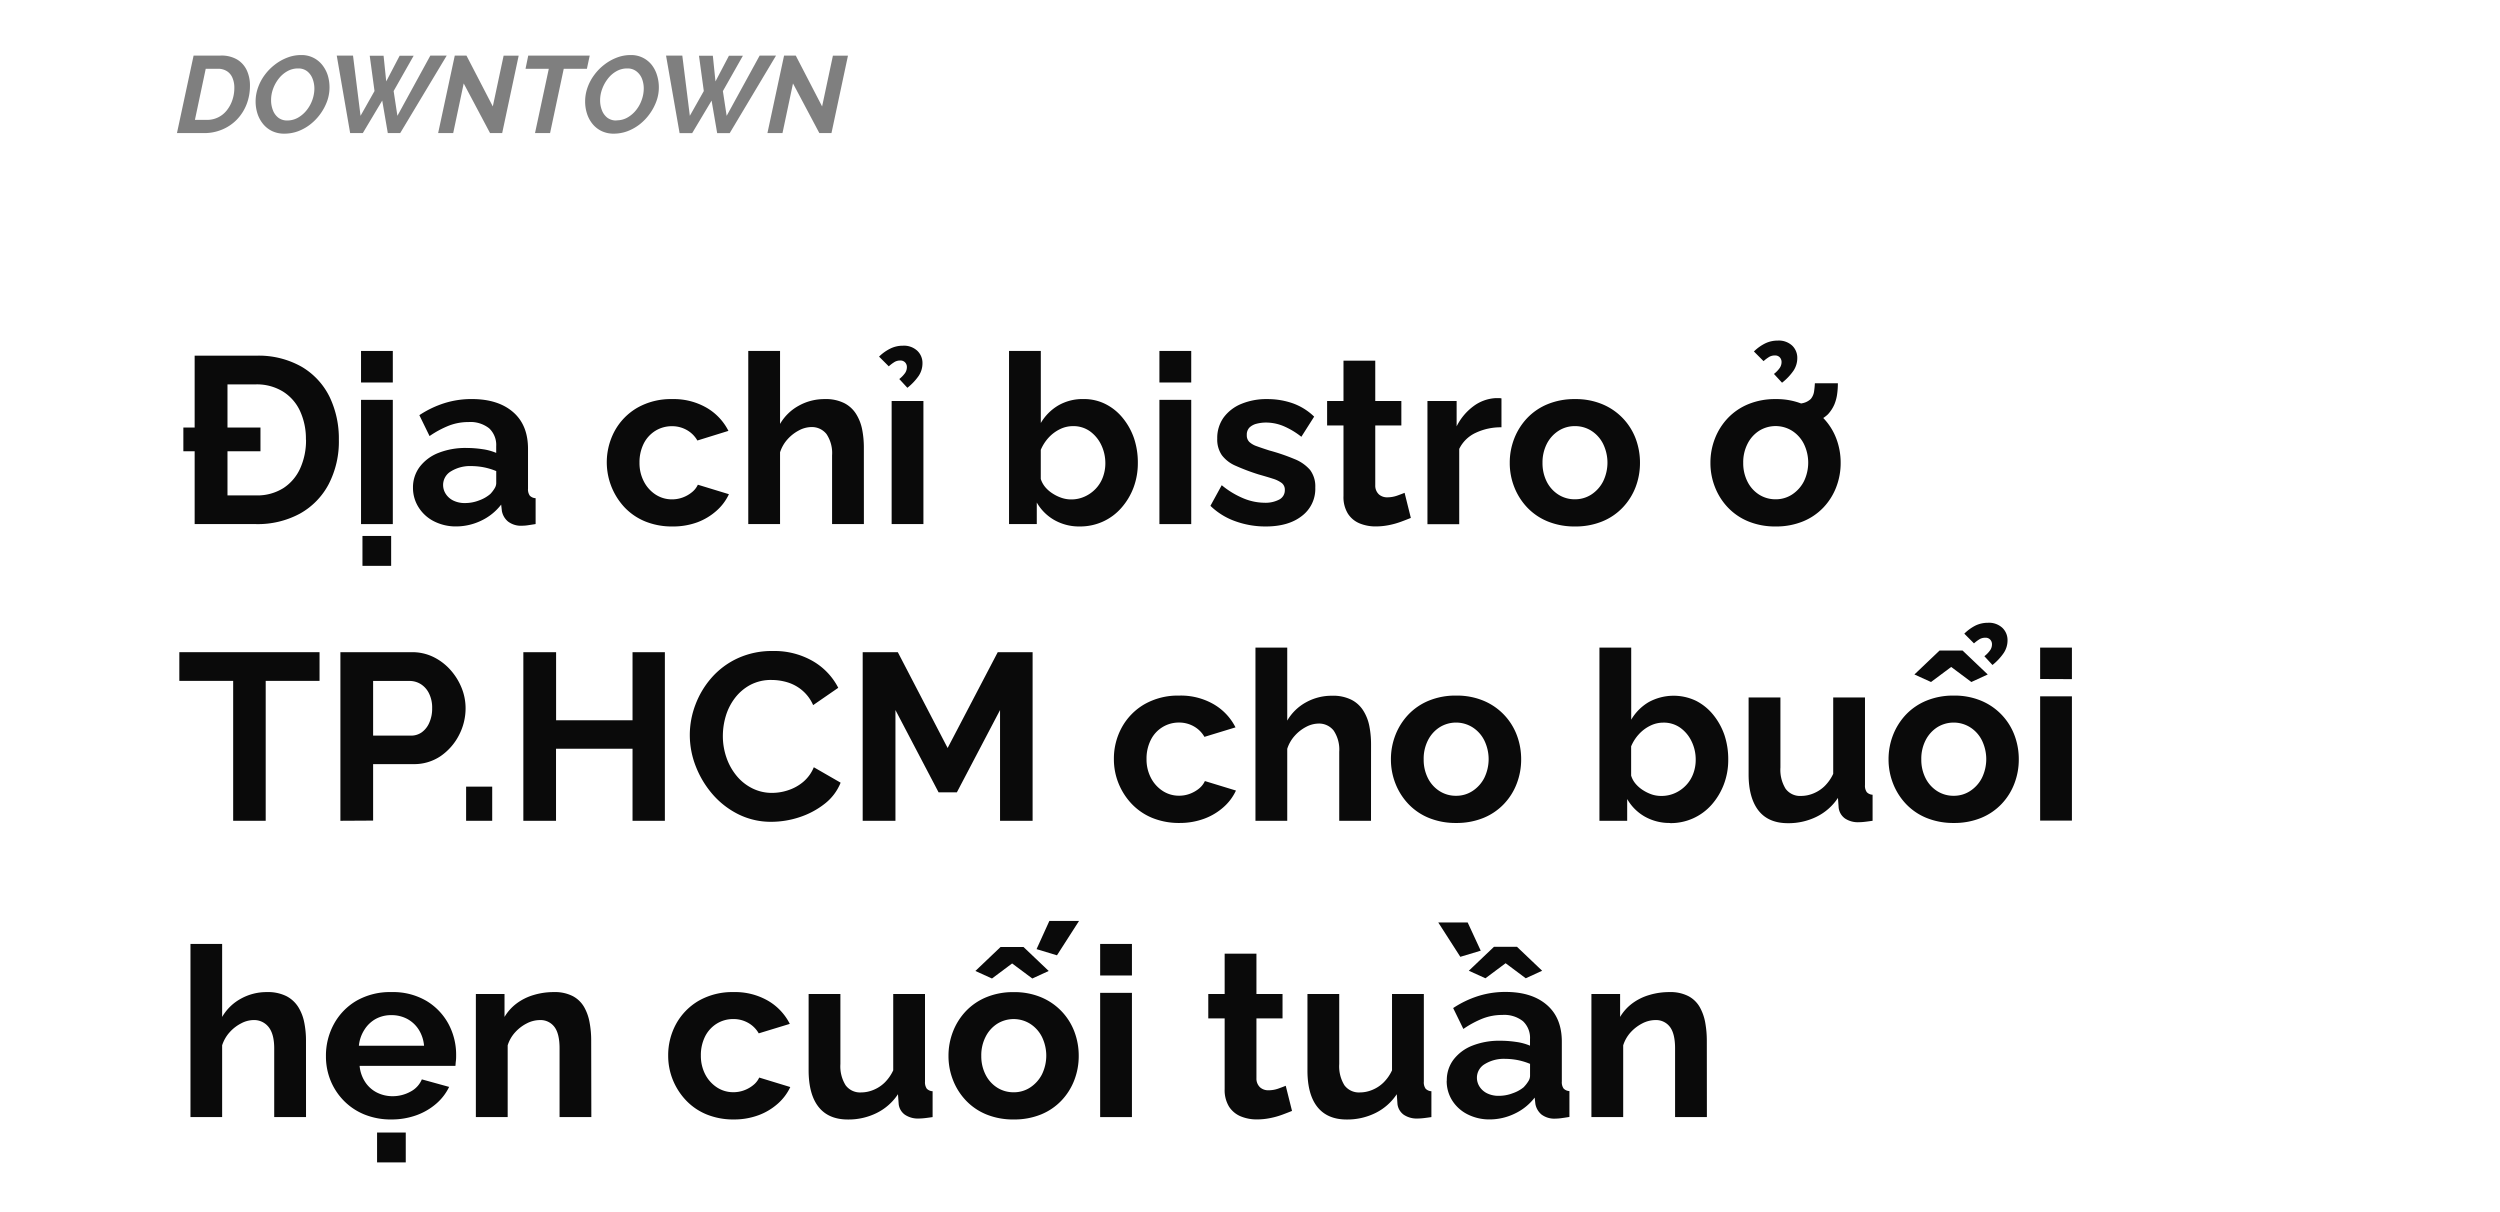 <svg xmlns="http://www.w3.org/2000/svg" viewBox="0 0 664 322"><path d="M48.7,119.86v-6.3H69.18v6.3Zm3,19.34V94.47H68a23.15,23.15,0,0,1,12.22,3,19,19,0,0,1,7.38,8.07A25.55,25.55,0,0,1,90,116.77a24.58,24.58,0,0,1-2.71,11.84,19.14,19.14,0,0,1-7.65,7.82A23.51,23.51,0,0,1,68,139.2Zm29.55-22.43a17.57,17.57,0,0,0-1.58-7.65A12,12,0,0,0,75.16,104,13.23,13.23,0,0,0,68,102.09H60.42v29.49H68a13,13,0,0,0,7.25-1.93,12.21,12.21,0,0,0,4.5-5.29A18,18,0,0,0,81.28,116.77Z" fill="#0a0a0a"/><path d="M95.89,101.59V93.21h8.44v8.38Zm0,37.61v-33h8.44v33Zm.38,11.09v-7.94h7.62v7.94Z" fill="#0a0a0a"/><path d="M109.69,129.56a9.05,9.05,0,0,1,1.79-5.57,11.58,11.58,0,0,1,5-3.71,19.46,19.46,0,0,1,7.37-1.3,28.84,28.84,0,0,1,4.22.31,14.55,14.55,0,0,1,3.72,1v-1.76a6.06,6.06,0,0,0-1.86-4.76,8,8,0,0,0-5.51-1.67,14.28,14.28,0,0,0-5.17.94,25.83,25.83,0,0,0-5.16,2.78l-2.71-5.55a26.58,26.58,0,0,1,6.71-3.21,23.88,23.88,0,0,1,7.21-1.07q7,0,11,3.48t3.94,9.93v10.38a2.91,2.91,0,0,0,.47,1.86,2.29,2.29,0,0,0,1.55.68v6.87c-.76.12-1.44.23-2,.31a10.72,10.72,0,0,1-1.54.13,5.65,5.65,0,0,1-3.81-1.13,4.78,4.78,0,0,1-1.61-2.78l-.19-1.7a14.46,14.46,0,0,1-5.35,4.29,15.4,15.4,0,0,1-6.56,1.51,12.77,12.77,0,0,1-5.89-1.34,10.26,10.26,0,0,1-4.09-3.67A9.6,9.6,0,0,1,109.69,129.56Zm20.54,1.64a8.56,8.56,0,0,0,1.13-1.48,2.71,2.71,0,0,0,.44-1.35v-3.25a17.69,17.69,0,0,0-3.28-1,18.13,18.13,0,0,0-3.33-.33,9.67,9.67,0,0,0-5.39,1.38,4.19,4.19,0,0,0-2.11,3.65,4.36,4.36,0,0,0,.69,2.34,5,5,0,0,0,2,1.78,6.84,6.84,0,0,0,3.15.67,10.17,10.17,0,0,0,3.71-.7A9.41,9.41,0,0,0,130.23,131.2Z" fill="#0a0a0a"/><path d="M178.61,139.83a18.74,18.74,0,0,1-7.25-1.34,15.76,15.76,0,0,1-5.48-3.74,17.54,17.54,0,0,1-2.61-20.31,16,16,0,0,1,6-6.14,18,18,0,0,1,9.26-2.3,17.44,17.44,0,0,1,9.2,2.33,14.83,14.83,0,0,1,5.74,6.11L185.22,117a7.38,7.38,0,0,0-2.83-2.8,7.86,7.86,0,0,0-3.91-1,8.31,8.31,0,0,0-4.38,1.2,8.49,8.49,0,0,0-3.12,3.4,11.07,11.07,0,0,0-1.13,5.1,10.53,10.53,0,0,0,1.17,5,9.07,9.07,0,0,0,3.11,3.46,7.88,7.88,0,0,0,4.35,1.27,8.11,8.11,0,0,0,2.87-.51,8.37,8.37,0,0,0,2.42-1.38,5.5,5.5,0,0,0,1.58-2l8.25,2.52a13.4,13.4,0,0,1-3.31,4.41,16.12,16.12,0,0,1-5.1,3.06A18.69,18.69,0,0,1,178.61,139.83Z" fill="#0a0a0a"/><path d="M229.45,139.2H221V120.94a9.06,9.06,0,0,0-1.48-5.65,4.93,4.93,0,0,0-4.07-1.86,7.16,7.16,0,0,0-3.21.86,10.78,10.78,0,0,0-3.06,2.37,9.55,9.55,0,0,0-2,3.48V139.2h-8.44v-46h8.44V112.6a12.92,12.92,0,0,1,5-4.86,13.94,13.94,0,0,1,6.86-1.74,10.89,10.89,0,0,1,5.23,1.09,8,8,0,0,1,3.15,2.93,12.13,12.13,0,0,1,1.58,4.11,24.89,24.89,0,0,1,.44,4.7Z" fill="#0a0a0a"/><path d="M236.06,97.3l-2.58-2.58a11.45,11.45,0,0,1,3.06-2.17,7.42,7.42,0,0,1,3.24-.73,5.2,5.2,0,0,1,3.87,1.36,4.46,4.46,0,0,1,1.36,3.3,6,6,0,0,1-1,3.34A14.82,14.82,0,0,1,241,103l-2.15-2.33a7.79,7.79,0,0,0,1.55-1.61,2.81,2.81,0,0,0,.47-1.54,1.77,1.77,0,0,0-.47-1.26,1.69,1.69,0,0,0-1.29-.51,3,3,0,0,0-1.45.35A10,10,0,0,0,236.06,97.3Zm.76,41.9V106.5h8.44v32.7Z" fill="#0a0a0a"/><path d="M286.78,139.83a13.31,13.31,0,0,1-6.74-1.7,12.51,12.51,0,0,1-4.67-4.66v5.73H268v-46h8.44v19.15a13.17,13.17,0,0,1,4.63-4.66,12.87,12.87,0,0,1,6.71-1.7,12.67,12.67,0,0,1,5.86,1.34,13.93,13.93,0,0,1,4.57,3.7,17.47,17.47,0,0,1,3,5.42,20.3,20.3,0,0,1,1,6.55,18.37,18.37,0,0,1-1.16,6.54,17.4,17.4,0,0,1-3.25,5.39,14.41,14.41,0,0,1-4.88,3.61A14.68,14.68,0,0,1,286.78,139.83Zm-2.33-7.18a8.58,8.58,0,0,0,3.68-.78,9.26,9.26,0,0,0,2.9-2.07,8.91,8.91,0,0,0,1.89-3.05,10.42,10.42,0,0,0,.66-3.68,11.16,11.16,0,0,0-1.1-4.92,9.48,9.48,0,0,0-3-3.61,7.56,7.56,0,0,0-4.5-1.36,7.83,7.83,0,0,0-3.5.83,10.1,10.1,0,0,0-3,2.26,11.48,11.48,0,0,0-2.05,3.21v7.73a6.38,6.38,0,0,0,1.23,2.22,8.57,8.57,0,0,0,2,1.7,10.39,10.39,0,0,0,2.36,1.12A8,8,0,0,0,284.45,132.65Z" fill="#0a0a0a"/><path d="M307.94,101.59V93.21h8.45v8.38Zm0,37.61v-33h8.45v33Z" fill="#0a0a0a"/><path d="M336.17,139.83a23.45,23.45,0,0,1-8.07-1.39,18.16,18.16,0,0,1-6.61-4.09l3-5.48a22.7,22.7,0,0,0,5.83,3.52,14.89,14.89,0,0,0,5.51,1.14,7.86,7.86,0,0,0,3.94-.85,2.76,2.76,0,0,0,1.48-2.55,2.22,2.22,0,0,0-.82-1.84,7.62,7.62,0,0,0-2.36-1.15c-1-.33-2.28-.7-3.75-1.12a55.61,55.61,0,0,1-6.11-2.3,9,9,0,0,1-3.69-2.83,7.32,7.32,0,0,1-1.22-4.38,9.34,9.34,0,0,1,1.66-5.57,11,11,0,0,1,4.67-3.64,17.42,17.42,0,0,1,7-1.3,20.22,20.22,0,0,1,6.68,1.1,15.76,15.76,0,0,1,5.73,3.56l-3.4,5.35a20.54,20.54,0,0,0-4.79-2.86,12.18,12.18,0,0,0-4.6-.92,10,10,0,0,0-2.49.31,4.22,4.22,0,0,0-1.89,1,2.69,2.69,0,0,0-.72,2,2.44,2.44,0,0,0,.66,1.83,5.48,5.48,0,0,0,2,1.15c.9.33,2,.7,3.3,1.12a52.83,52.83,0,0,1,6.71,2.29,10.65,10.65,0,0,1,4.13,2.88,7.26,7.26,0,0,1,1.39,4.69,9,9,0,0,1-3.59,7.56Q342.21,139.83,336.17,139.83Z" fill="#0a0a0a"/><path d="M374.72,137.56c-.71.29-1.57.63-2.58,1a20.74,20.74,0,0,1-3.24.91,18,18,0,0,1-3.5.35,11.11,11.11,0,0,1-4.29-.81,6.73,6.73,0,0,1-3.11-2.59,8.35,8.35,0,0,1-1.17-4.65V113h-4.35V106.5h4.35V95.79h8.44V106.5h6.93V113h-6.93v15.92a3.14,3.14,0,0,0,1,2.42,3.28,3.28,0,0,0,2.2.75,7.92,7.92,0,0,0,2.59-.44c.84-.3,1.51-.55,2-.76Z" fill="#0a0a0a"/><path d="M398.79,113.49a15.54,15.54,0,0,0-6.87,1.48,9.1,9.1,0,0,0-4.35,4.26v20h-8.44V106.5h7.75v6.74a14.94,14.94,0,0,1,4.47-5.35,10.82,10.82,0,0,1,5.74-2.14h1.07a2.8,2.8,0,0,1,.63.06Z" fill="#0a0a0a"/><path d="M418.32,139.83a18.77,18.77,0,0,1-7.25-1.34,15.65,15.65,0,0,1-5.45-3.71,16.7,16.7,0,0,1-3.43-5.42,17.35,17.35,0,0,1-1.2-6.42,17.59,17.59,0,0,1,1.2-6.48,16.8,16.8,0,0,1,3.43-5.42,15.76,15.76,0,0,1,5.45-3.7,18.59,18.59,0,0,1,7.25-1.34,18.28,18.28,0,0,1,7.21,1.34,16,16,0,0,1,8.89,9.12,18.2,18.2,0,0,1,1.16,6.48,18,18,0,0,1-1.16,6.42,16.32,16.32,0,0,1-3.41,5.42,15.56,15.56,0,0,1-5.45,3.71A18.69,18.69,0,0,1,418.32,139.83Zm-8.63-16.89a10.88,10.88,0,0,0,1.13,5,8.72,8.72,0,0,0,3.09,3.43,8,8,0,0,0,4.41,1.24,7.9,7.9,0,0,0,4.35-1.27,9.07,9.07,0,0,0,3.11-3.46,11.35,11.35,0,0,0,0-10,8.72,8.72,0,0,0-3.11-3.46,8,8,0,0,0-4.35-1.24,7.88,7.88,0,0,0-4.41,1.27,8.87,8.87,0,0,0-3.09,3.46A10.87,10.87,0,0,0,409.69,122.94Z" fill="#0a0a0a"/><path d="M471.61,139.83a18.72,18.72,0,0,1-7.24-1.34,15.65,15.65,0,0,1-5.45-3.71,16.53,16.53,0,0,1-3.43-5.42,17.35,17.35,0,0,1-1.2-6.42,17.59,17.59,0,0,1,1.2-6.48,16.64,16.64,0,0,1,3.43-5.42,15.76,15.76,0,0,1,5.45-3.7,18.54,18.54,0,0,1,7.24-1.34,18.33,18.33,0,0,1,7.22,1.34,16,16,0,0,1,8.88,9.12,18,18,0,0,1,1.17,6.48,17.74,17.74,0,0,1-1.17,6.42,16.29,16.29,0,0,1-3.4,5.42,15.65,15.65,0,0,1-5.45,3.71A18.74,18.74,0,0,1,471.61,139.83ZM463,122.94a10.76,10.76,0,0,0,1.14,5,8.62,8.62,0,0,0,3.08,3.43,8.06,8.06,0,0,0,4.41,1.24,7.85,7.85,0,0,0,4.35-1.27,9.18,9.18,0,0,0,3.12-3.46,11.35,11.35,0,0,0,0-10,8.82,8.82,0,0,0-3.12-3.46,8.27,8.27,0,0,0-8.76,0,8.77,8.77,0,0,0-3.08,3.46A10.75,10.75,0,0,0,463,122.94Zm5.42-27-2.58-2.59a11.64,11.64,0,0,1,3.05-2.17,7.59,7.59,0,0,1,3.25-.72A5.24,5.24,0,0,1,476,91.79a4.48,4.48,0,0,1,1.36,3.31,6,6,0,0,1-1,3.34,14.57,14.57,0,0,1-3.05,3.21l-2.15-2.33a7.55,7.55,0,0,0,1.55-1.61,2.79,2.79,0,0,0,.47-1.54,1.8,1.8,0,0,0-.47-1.26,1.68,1.68,0,0,0-1.29-.5,3,3,0,0,0-1.45.34A9.59,9.59,0,0,0,468.4,95.92Zm6.81,17.26.12-5.8a14.53,14.53,0,0,0,3.53-.34,4.46,4.46,0,0,0,2.08-1.11,4.06,4.06,0,0,0,.85-1.92c.1-.69.18-1.43.22-2.23h6.11a21.13,21.13,0,0,1-.19,2.83,11,11,0,0,1-.75,2.81,9.31,9.31,0,0,1-1.71,2.61,8.48,8.48,0,0,1-2.55,1.67,15.91,15.91,0,0,1-3.59,1.1A22.15,22.15,0,0,1,475.21,113.18Z" fill="#0a0a0a"/><path d="M84.87,180.84H70.57V218H61.93V180.84H47.63v-7.62H84.87Z" fill="#0a0a0a"/><path d="M90.41,218V173.22h19a12.75,12.75,0,0,1,5.67,1.26,14.7,14.7,0,0,1,4.51,3.4,16.35,16.35,0,0,1,3,4.79,14.38,14.38,0,0,1,1.07,5.42,15.46,15.46,0,0,1-1.76,7.18,15.19,15.19,0,0,1-4.85,5.54,12.5,12.5,0,0,1-7.31,2.14H99.1v15Zm8.69-22.62h10.08a4.83,4.83,0,0,0,2.84-.88,6.07,6.07,0,0,0,2-2.55,9.06,9.06,0,0,0,.76-3.81,8.47,8.47,0,0,0-.85-4,6,6,0,0,0-2.21-2.46,5.61,5.61,0,0,0-2.93-.82H99.1Z" fill="#0a0a0a"/><path d="M123.8,218v-9.07h6.93V218Z" fill="#0a0a0a"/><path d="M176.59,173.22V218H168V198.86H147.68V218H139V173.22h8.7V191.3H168V173.22Z" fill="#0a0a0a"/><path d="M183.21,195.21a22.65,22.65,0,0,1,1.48-8A23.18,23.18,0,0,1,189,180a20.83,20.83,0,0,1,6.93-5.16,21.59,21.59,0,0,1,9.33-1.93,20.42,20.42,0,0,1,10.68,2.71,17.32,17.32,0,0,1,6.7,7.06l-6.67,4.6a10.73,10.73,0,0,0-3-4,11,11,0,0,0-3.91-2.08,14.74,14.74,0,0,0-4.1-.6,11.76,11.76,0,0,0-5.7,1.32,12.72,12.72,0,0,0-4.06,3.47,14.84,14.84,0,0,0-2.43,4.79,18.57,18.57,0,0,0-.78,5.29,17.38,17.38,0,0,0,.94,5.7,15.47,15.47,0,0,0,2.68,4.85,12.72,12.72,0,0,0,4.16,3.34,11.57,11.57,0,0,0,5.32,1.23,13.42,13.42,0,0,0,4.22-.7,11.89,11.89,0,0,0,4-2.2,10.07,10.07,0,0,0,2.84-3.91l7.12,4.1a13.46,13.46,0,0,1-4.32,5.67,21.76,21.76,0,0,1-6.71,3.53,23.9,23.9,0,0,1-7.37,1.19,19.37,19.37,0,0,1-8.76-2,22,22,0,0,1-6.83-5.29,25.37,25.37,0,0,1-4.48-7.44A22.83,22.83,0,0,1,183.21,195.21Z" fill="#0a0a0a"/><path d="M265.61,218V188.59l-11.47,21.86h-4.85l-11.46-21.86V218h-8.7V173.22h9.33l13.23,25.45L265,173.22h9.26V218Z" fill="#0a0a0a"/><path d="M313.3,218.58a18.77,18.77,0,0,1-7.25-1.34,15.85,15.85,0,0,1-5.48-3.74,17.33,17.33,0,0,1-3.49-5.45,17,17,0,0,1-1.23-6.42,17.19,17.19,0,0,1,2.11-8.44,16.05,16.05,0,0,1,6-6.14,17.94,17.94,0,0,1,9.26-2.3,17.41,17.41,0,0,1,9.19,2.33,14.77,14.77,0,0,1,5.74,6.11l-8.25,2.52a7.48,7.48,0,0,0-2.84-2.8,7.86,7.86,0,0,0-3.91-1,8.27,8.27,0,0,0-7.49,4.6,11,11,0,0,0-1.14,5.1,10.53,10.53,0,0,0,1.17,5,9.09,9.09,0,0,0,3.12,3.46,7.85,7.85,0,0,0,4.34,1.27,8.07,8.07,0,0,0,2.87-.51,8.56,8.56,0,0,0,2.43-1.38,5.57,5.57,0,0,0,1.57-2l8.25,2.52a13.37,13.37,0,0,1-3.3,4.41,16.06,16.06,0,0,1-5.11,3.06A18.65,18.65,0,0,1,313.3,218.58Z" fill="#0a0a0a"/><path d="M364.14,218H355.7V199.69a9.06,9.06,0,0,0-1.48-5.65,4.92,4.92,0,0,0-4.07-1.86,7.23,7.23,0,0,0-3.21.86,10.61,10.61,0,0,0-3.05,2.37,9.44,9.44,0,0,0-2,3.48V218h-8.44V172h8.44v19.39a13,13,0,0,1,5-4.86,14,14,0,0,1,6.87-1.74,10.88,10.88,0,0,1,5.22,1.09,8,8,0,0,1,3.15,2.93,11.93,11.93,0,0,1,1.58,4.11,24.89,24.89,0,0,1,.44,4.7Z" fill="#0a0a0a"/><path d="M386.76,218.58a18.74,18.74,0,0,1-7.25-1.34,15.65,15.65,0,0,1-5.45-3.71,16.7,16.7,0,0,1-3.43-5.42,17.35,17.35,0,0,1-1.2-6.42,17.59,17.59,0,0,1,1.2-6.48,16.8,16.8,0,0,1,3.43-5.42,15.76,15.76,0,0,1,5.45-3.7,18.55,18.55,0,0,1,7.25-1.34,18.32,18.32,0,0,1,7.21,1.34,16,16,0,0,1,8.88,9.12,18,18,0,0,1,1.17,6.48,17.74,17.74,0,0,1-1.17,6.42,16.13,16.13,0,0,1-3.4,5.42,15.65,15.65,0,0,1-5.45,3.71A18.72,18.72,0,0,1,386.76,218.58Zm-8.63-16.89a10.76,10.76,0,0,0,1.13,5,8.64,8.64,0,0,0,3.09,3.43,8,8,0,0,0,4.41,1.24,7.85,7.85,0,0,0,4.34-1.27,9.09,9.09,0,0,0,3.12-3.46,11.35,11.35,0,0,0,0-10,8.74,8.74,0,0,0-3.12-3.46,8.25,8.25,0,0,0-8.75,0,8.8,8.8,0,0,0-3.09,3.46A10.74,10.74,0,0,0,378.13,201.69Z" fill="#0a0a0a"/><path d="M443.58,218.58a13.31,13.31,0,0,1-6.74-1.7,12.48,12.48,0,0,1-4.66-4.66V218h-7.37V172h8.44v19.15a13.09,13.09,0,0,1,4.63-4.66,13.8,13.8,0,0,1,12.57-.36,14.14,14.14,0,0,1,4.57,3.7,17.67,17.67,0,0,1,3,5.42,20.3,20.3,0,0,1,1,6.55,18.16,18.16,0,0,1-1.17,6.54,17.57,17.57,0,0,1-3.24,5.39,14.46,14.46,0,0,1-11,4.89Zm-2.33-7.18a8.65,8.65,0,0,0,3.69-.78,9.21,9.21,0,0,0,2.89-2.07,8.91,8.91,0,0,0,1.89-3.05,10.42,10.42,0,0,0,.66-3.68,11,11,0,0,0-1.1-4.92,9.37,9.37,0,0,0-3-3.61,7.57,7.57,0,0,0-4.51-1.36,7.79,7.79,0,0,0-3.49.83,10,10,0,0,0-3,2.26,11,11,0,0,0-2.05,3.21V206a6.07,6.07,0,0,0,1.23,2.22,8.52,8.52,0,0,0,2,1.7,10.6,10.6,0,0,0,2.36,1.12A8,8,0,0,0,441.25,211.4Z" fill="#0a0a0a"/><path d="M464.43,205.72V185.25h8.45v18.61a9.58,9.58,0,0,0,1.38,5.64,4.76,4.76,0,0,0,4.1,1.9,8.63,8.63,0,0,0,3.24-.65,9.3,9.3,0,0,0,3-1.94,11.23,11.23,0,0,0,2.3-3.28V185.25h8.44v23.28a2.89,2.89,0,0,0,.48,1.87,2.25,2.25,0,0,0,1.54.68V218c-.84.12-1.54.22-2.11.28a15,15,0,0,1-1.54.1,6.15,6.15,0,0,1-3.69-1,4.1,4.1,0,0,1-1.67-2.84l-.19-2.62a14.41,14.41,0,0,1-5.67,5,16.85,16.85,0,0,1-7.62,1.72c-3.4,0-6-1.09-7.75-3.28S464.43,209.92,464.43,205.72Z" fill="#0a0a0a"/><path d="M518.93,218.58a18.77,18.77,0,0,1-7.25-1.34,15.65,15.65,0,0,1-5.45-3.71,16.7,16.7,0,0,1-3.43-5.42,17.35,17.35,0,0,1-1.2-6.42,17.59,17.59,0,0,1,1.2-6.48,16.8,16.8,0,0,1,3.43-5.42,15.76,15.76,0,0,1,5.45-3.7,18.59,18.59,0,0,1,7.25-1.34,18.28,18.28,0,0,1,7.21,1.34,16,16,0,0,1,8.88,9.12,18,18,0,0,1,1.17,6.48,17.74,17.74,0,0,1-1.17,6.42,16.13,16.13,0,0,1-3.4,5.42,15.65,15.65,0,0,1-5.45,3.71A18.69,18.69,0,0,1,518.93,218.58Zm-10.46-39.44,6.68-6.36h6.11l6.68,6.36-4.35,2-5.35-4-5.36,4Zm1.83,22.55a10.76,10.76,0,0,0,1.13,5,8.72,8.72,0,0,0,3.09,3.43,8,8,0,0,0,4.41,1.24,7.85,7.85,0,0,0,4.34-1.27,9,9,0,0,0,3.12-3.46,11.35,11.35,0,0,0,0-10,8.67,8.67,0,0,0-3.12-3.46,8.25,8.25,0,0,0-8.75,0,8.87,8.87,0,0,0-3.09,3.46A10.74,10.74,0,0,0,510.3,201.69Zm14-30.8-2.58-2.59a11.81,11.81,0,0,1,3-2.17,7.63,7.63,0,0,1,3.25-.72,5.24,5.24,0,0,1,3.87,1.35,4.5,4.5,0,0,1,1.36,3.31,6,6,0,0,1-1,3.34,14.57,14.57,0,0,1-3,3.21l-2.15-2.33a7.55,7.55,0,0,0,1.55-1.61,2.79,2.79,0,0,0,.47-1.54,1.8,1.8,0,0,0-.47-1.26,1.68,1.68,0,0,0-1.29-.5,3,3,0,0,0-1.45.34A9.59,9.59,0,0,0,524.28,170.89Z" fill="#0a0a0a"/><path d="M541.86,180.34V172h8.44v8.38Zm0,37.61v-33h8.44v33Z" fill="#0a0a0a"/><path d="M81.28,296.7H72.83V278.44q0-3.78-1.48-5.65a4.9,4.9,0,0,0-4.06-1.86,7.16,7.16,0,0,0-3.21.86A10.51,10.51,0,0,0,61,274.16a9.55,9.55,0,0,0-2,3.48V296.7H50.59v-46H59V270.1a12.89,12.89,0,0,1,5-4.86,14,14,0,0,1,6.87-1.74,11,11,0,0,1,5.23,1.09,8.17,8.17,0,0,1,3.15,2.93,12.12,12.12,0,0,1,1.57,4.11,24.09,24.09,0,0,1,.45,4.7Z" fill="#0a0a0a"/><path d="M104,297.33A18.61,18.61,0,0,1,96.77,296a16.17,16.17,0,0,1-5.48-3.68,16.59,16.59,0,0,1-3.5-5.35,17,17,0,0,1-1.22-6.39A17.52,17.52,0,0,1,88.68,272a16.07,16.07,0,0,1,6-6.2A17.92,17.92,0,0,1,104,263.5a17.47,17.47,0,0,1,9.26,2.34,16,16,0,0,1,5.89,6.18,17.31,17.31,0,0,1,2,8.26c0,.5,0,1-.07,1.53s-.08.95-.12,1.28H95.51A9.39,9.39,0,0,0,97,287.4a8.07,8.07,0,0,0,3.15,2.8,9.11,9.11,0,0,0,4.13.95,9.72,9.72,0,0,0,4.76-1.22,6.46,6.46,0,0,0,3-3.25l7.25,2a13.76,13.76,0,0,1-3.44,4.47,16.58,16.58,0,0,1-5.26,3.06A19.44,19.44,0,0,1,104,297.33Zm-8.64-19.59h17.27a9.57,9.57,0,0,0-1.42-4.28,8.26,8.26,0,0,0-3.06-2.84,8.83,8.83,0,0,0-4.22-1,8.49,8.49,0,0,0-4.12,1,8.33,8.33,0,0,0-3,2.84A9.57,9.57,0,0,0,95.32,277.74Zm4.79,31v-7.94h7.62v7.94Z" fill="#0a0a0a"/><path d="M157.06,296.7h-8.44V278.44c0-2.6-.46-4.51-1.38-5.71a4.6,4.6,0,0,0-3.85-1.8,7.7,7.7,0,0,0-3.43.86,10.76,10.76,0,0,0-3.12,2.37,9.21,9.21,0,0,0-2,3.48V296.7h-8.45V264H134v6.1a12.36,12.36,0,0,1,3.21-3.58,14.38,14.38,0,0,1,4.5-2.24,18.34,18.34,0,0,1,5.39-.78,10.41,10.41,0,0,1,5.07,1.09,7.57,7.57,0,0,1,3,2.93,12.85,12.85,0,0,1,1.44,4.14,25.91,25.91,0,0,1,.41,4.67Z" fill="#0a0a0a"/><path d="M194.93,297.33a18.74,18.74,0,0,1-7.25-1.34,15.76,15.76,0,0,1-5.48-3.74,17.35,17.35,0,0,1-3.5-5.45,17.05,17.05,0,0,1-1.23-6.42,17.3,17.3,0,0,1,2.11-8.44,16.12,16.12,0,0,1,6-6.14,18,18,0,0,1,9.26-2.3,17.44,17.44,0,0,1,9.2,2.33,14.81,14.81,0,0,1,5.73,6.11l-8.25,2.52a7.38,7.38,0,0,0-2.83-2.8,7.86,7.86,0,0,0-3.91-1,8.29,8.29,0,0,0-4.38,1.2,8.49,8.49,0,0,0-3.12,3.4,11.07,11.07,0,0,0-1.13,5.1,10.65,10.65,0,0,0,1.16,5,9.18,9.18,0,0,0,3.12,3.46,7.85,7.85,0,0,0,4.35,1.27,8.11,8.11,0,0,0,2.87-.51,8.37,8.37,0,0,0,2.42-1.38,5.5,5.5,0,0,0,1.58-2l8.25,2.52a13.54,13.54,0,0,1-3.31,4.41,16.12,16.12,0,0,1-5.1,3.06A18.69,18.69,0,0,1,194.93,297.33Z" fill="#0a0a0a"/><path d="M214.77,284.47V264h8.44v18.61a9.5,9.5,0,0,0,1.39,5.64,4.76,4.76,0,0,0,4.09,1.9,8.64,8.64,0,0,0,3.25-.65,9.3,9.3,0,0,0,3-1.94,11.23,11.23,0,0,0,2.3-3.28V264h8.44v23.28a3,3,0,0,0,.47,1.87,2.29,2.29,0,0,0,1.55.68v6.87c-.84.12-1.55.22-2.11.28a15.2,15.2,0,0,1-1.55.1,6.14,6.14,0,0,1-3.68-1,4,4,0,0,1-1.67-2.84l-.19-2.62a14.41,14.41,0,0,1-5.67,5,16.85,16.85,0,0,1-7.62,1.72q-5.11,0-7.75-3.28T214.77,284.47Z" fill="#0a0a0a"/><path d="M269.26,297.33A18.72,18.72,0,0,1,262,296a15.65,15.65,0,0,1-5.45-3.71,16.53,16.53,0,0,1-3.43-5.42,17.35,17.35,0,0,1-1.2-6.42,17.59,17.59,0,0,1,1.2-6.48,16.64,16.64,0,0,1,3.43-5.42,15.76,15.76,0,0,1,5.45-3.7,18.54,18.54,0,0,1,7.24-1.34,18.33,18.33,0,0,1,7.22,1.34,16,16,0,0,1,8.88,9.12,18,18,0,0,1,1.17,6.48,17.74,17.74,0,0,1-1.17,6.42,16.29,16.29,0,0,1-3.4,5.42,15.65,15.65,0,0,1-5.45,3.71A18.74,18.74,0,0,1,269.26,297.33Zm-10.2-39.44,6.68-6.36h6.11l6.68,6.36-4.35,2-5.36-4-5.35,4Zm1.57,22.55a10.76,10.76,0,0,0,1.14,5,8.62,8.62,0,0,0,3.08,3.43,8.06,8.06,0,0,0,4.41,1.24,7.85,7.85,0,0,0,4.35-1.27,9.18,9.18,0,0,0,3.12-3.46,11.35,11.35,0,0,0,0-10,8.82,8.82,0,0,0-3.12-3.46,8.27,8.27,0,0,0-8.76,0,8.77,8.77,0,0,0-3.08,3.46A10.75,10.75,0,0,0,260.63,280.44Zm20.1-26.71-5.42-1.64,3.4-7.49h7.88Z" fill="#0a0a0a"/><path d="M292.2,259.09v-8.38h8.44v8.38Zm0,37.61v-33h8.44v33Z" fill="#0a0a0a"/><path d="M343.16,295.06c-.71.29-1.57.63-2.58,1a20.56,20.56,0,0,1-3.25.91,17.81,17.81,0,0,1-3.49.35,11.08,11.08,0,0,1-4.29-.81,6.8,6.8,0,0,1-3.12-2.59,8.43,8.43,0,0,1-1.16-4.65V270.49h-4.35V264h4.35V253.29h8.44V264h6.93v6.49h-6.93v15.92a3.14,3.14,0,0,0,1,2.42,3.26,3.26,0,0,0,2.2.75,7.86,7.86,0,0,0,2.58-.44c.84-.3,1.52-.55,2-.76Z" fill="#0a0a0a"/><path d="M347.26,284.47V264h8.44v18.61a9.58,9.58,0,0,0,1.38,5.64,4.77,4.77,0,0,0,4.1,1.9,8.63,8.63,0,0,0,3.24-.65,9.3,9.3,0,0,0,3-1.94,11,11,0,0,0,2.3-3.28V264h8.45v23.28a2.9,2.9,0,0,0,.47,1.87,2.27,2.27,0,0,0,1.54.68v6.87c-.84.12-1.54.22-2.11.28a15,15,0,0,1-1.54.1,6.2,6.2,0,0,1-3.69-1,4.1,4.1,0,0,1-1.67-2.84l-.19-2.62a14.41,14.41,0,0,1-5.67,5,16.85,16.85,0,0,1-7.62,1.72q-5.1,0-7.75-3.28T347.26,284.47Z" fill="#0a0a0a"/><path d="M382,245h7.81l3.47,7.5-5.42,1.63Zm2.27,42a9,9,0,0,1,1.79-5.57,11.58,11.58,0,0,1,5-3.71,19.46,19.46,0,0,1,7.37-1.3,28.94,28.94,0,0,1,4.22.31,14.55,14.55,0,0,1,3.72,1V276a6.06,6.06,0,0,0-1.86-4.76,8,8,0,0,0-5.51-1.67,14.28,14.28,0,0,0-5.17.94,25.83,25.83,0,0,0-5.16,2.78l-2.71-5.55a26.58,26.58,0,0,1,6.71-3.21,23.88,23.88,0,0,1,7.21-1.07q7,0,11,3.48t3.94,9.93v10.38a2.91,2.91,0,0,0,.47,1.86,2.29,2.29,0,0,0,1.55.68v6.87c-.76.12-1.44.23-2.05.31a10.72,10.72,0,0,1-1.54.13A5.68,5.68,0,0,1,409.4,296a4.82,4.82,0,0,1-1.6-2.78l-.19-1.7a14.42,14.42,0,0,1-5.36,4.29,15.32,15.32,0,0,1-6.55,1.51,12.77,12.77,0,0,1-5.89-1.34,10.26,10.26,0,0,1-4.09-3.67A9.6,9.6,0,0,1,384.24,287.06Zm5.85-29.17,6.68-6.36h6.11l6.68,6.36-4.35,2-5.35-4-5.36,4Zm14.68,30.81a8.65,8.65,0,0,0,1.14-1.48,2.71,2.71,0,0,0,.44-1.35v-3.25a17.69,17.69,0,0,0-3.28-1,18.15,18.15,0,0,0-3.34-.33,9.64,9.64,0,0,0-5.38,1.38,4.19,4.19,0,0,0-2.11,3.65,4.36,4.36,0,0,0,.69,2.34,5,5,0,0,0,2,1.78,6.84,6.84,0,0,0,3.15.67,10.21,10.21,0,0,0,3.71-.7A9.24,9.24,0,0,0,404.77,288.7Z" fill="#0a0a0a"/><path d="M453.35,296.7H444.9V278.44c0-2.6-.46-4.51-1.38-5.71a4.6,4.6,0,0,0-3.85-1.8,7.73,7.73,0,0,0-3.43.86,11,11,0,0,0-3.12,2.37,9.34,9.34,0,0,0-2,3.48V296.7h-8.44V264h7.62v6.1a12.36,12.36,0,0,1,3.21-3.58,14.32,14.32,0,0,1,4.51-2.24,18.28,18.28,0,0,1,5.38-.78,10.41,10.41,0,0,1,5.07,1.09,7.51,7.51,0,0,1,3,2.93,13.1,13.1,0,0,1,1.45,4.14,26.85,26.85,0,0,1,.41,4.67Z" fill="#0a0a0a"/><g opacity="0.5"><path d="M51.42,14.76h7.16A8.17,8.17,0,0,1,63,15.82a6.59,6.59,0,0,1,2.55,2.86,9.48,9.48,0,0,1,.84,4.06,13.55,13.55,0,0,1-.91,5,12.22,12.22,0,0,1-2.55,4A11.64,11.64,0,0,1,59,34.41a12.2,12.2,0,0,1-4.83.94H47Zm3.51,17.08a6.6,6.6,0,0,0,5.33-2.56,8.87,8.87,0,0,0,1.47-2.75,10.08,10.08,0,0,0,.51-3.21,6.51,6.51,0,0,0-.5-2.64,3.81,3.81,0,0,0-1.46-1.77,4.36,4.36,0,0,0-2.45-.64H54.64L51.77,31.84Z"/><path d="M75.49,35.5a7.36,7.36,0,0,1-3.25-.7,7,7,0,0,1-2.39-1.9,8.42,8.42,0,0,1-1.47-2.74,10.47,10.47,0,0,1-.49-3.22,10.87,10.87,0,0,1,.64-3.67,12.6,12.6,0,0,1,1.78-3.36A13.69,13.69,0,0,1,73,17.17a12.82,12.82,0,0,1,3.32-1.87A10.1,10.1,0,0,1,80,14.62a7,7,0,0,1,3.21.71,7.06,7.06,0,0,1,2.38,1.92A8.68,8.68,0,0,1,87.05,20a11,11,0,0,1,.47,3.22,10.85,10.85,0,0,1-.63,3.64,13.8,13.8,0,0,1-1.77,3.35A13.6,13.6,0,0,1,82.46,33a12.24,12.24,0,0,1-3.3,1.86A10.5,10.5,0,0,1,75.49,35.5ZM76.27,32a5.74,5.74,0,0,0,2.92-.77,8,8,0,0,0,2.29-2A9.44,9.44,0,0,0,83,26.43a9.18,9.18,0,0,0,.5-2.91A7.26,7.26,0,0,0,83,20.87a4.58,4.58,0,0,0-1.43-1.95,3.75,3.75,0,0,0-2.39-.74,5.7,5.7,0,0,0-2.91.76,7.62,7.62,0,0,0-2.28,2,9.71,9.71,0,0,0-1.49,2.74A8.6,8.6,0,0,0,72,26.62a7.12,7.12,0,0,0,.48,2.64,4.55,4.55,0,0,0,1.44,2A3.8,3.8,0,0,0,76.27,32Z"/><path d="M89.44,14.76h4.32l2,16,3.71-6.58-1.27-9.37h3.68l.7,6.81,3.56-6.81h3.72l-5.31,9.37,1,6.58,8.75-16h4.35L106.29,35.35H103l-1.48-8.64-5.16,8.64H93Z"/><path d="M120.79,14.76h3.1l7,13.51,2.87-13.48h4l-4.38,20.56h-3.22l-7-13.19-2.79,13.19h-4Z"/><path d="M145.76,18.27h-6.18l.72-3.51h16.33l-.75,3.51h-6.15L146.1,35.35h-4Z"/><path d="M163,35.5a7.31,7.31,0,0,1-3.24-.7,7,7,0,0,1-2.4-1.9,8.4,8.4,0,0,1-1.46-2.74,10.47,10.47,0,0,1-.49-3.22,11.11,11.11,0,0,1,.63-3.67,12.63,12.63,0,0,1,1.79-3.36,13.38,13.38,0,0,1,2.68-2.74,12.82,12.82,0,0,1,3.32-1.87,10.15,10.15,0,0,1,3.7-.68,6.91,6.91,0,0,1,3.2.71,7.06,7.06,0,0,1,2.38,1.92A8.48,8.48,0,0,1,174.51,20a10.73,10.73,0,0,1,.48,3.22,10.62,10.62,0,0,1-.64,3.64,13.8,13.8,0,0,1-1.77,3.35A13.55,13.55,0,0,1,169.93,33a12.44,12.44,0,0,1-3.31,1.86A10.5,10.5,0,0,1,163,35.5Zm.79-3.54a5.7,5.7,0,0,0,2.91-.77,8,8,0,0,0,2.29-2,9.21,9.21,0,0,0,1.48-2.74,8.93,8.93,0,0,0,.51-2.91,7.06,7.06,0,0,0-.48-2.65A4.56,4.56,0,0,0,169,18.92a3.79,3.79,0,0,0-2.39-.74,5.71,5.71,0,0,0-2.92.76,7.47,7.47,0,0,0-2.27,2,10,10,0,0,0-1.5,2.74,8.59,8.59,0,0,0-.53,2.94,7.12,7.12,0,0,0,.47,2.64,4.55,4.55,0,0,0,1.44,2A3.84,3.84,0,0,0,163.74,32Z"/><path d="M176.9,14.76h4.32l2,16,3.71-6.58-1.28-9.37h3.68l.7,6.81,3.57-6.81h3.71L192,24.19l1,6.58,8.76-16h4.35l-12.3,20.59h-3.33l-1.48-8.64-5.16,8.64h-3.34Z"/><path d="M208.25,14.76h3.1l7,13.51,2.87-13.48h4l-4.38,20.56h-3.22l-7-13.19-2.79,13.19h-4Z"/></g></svg>